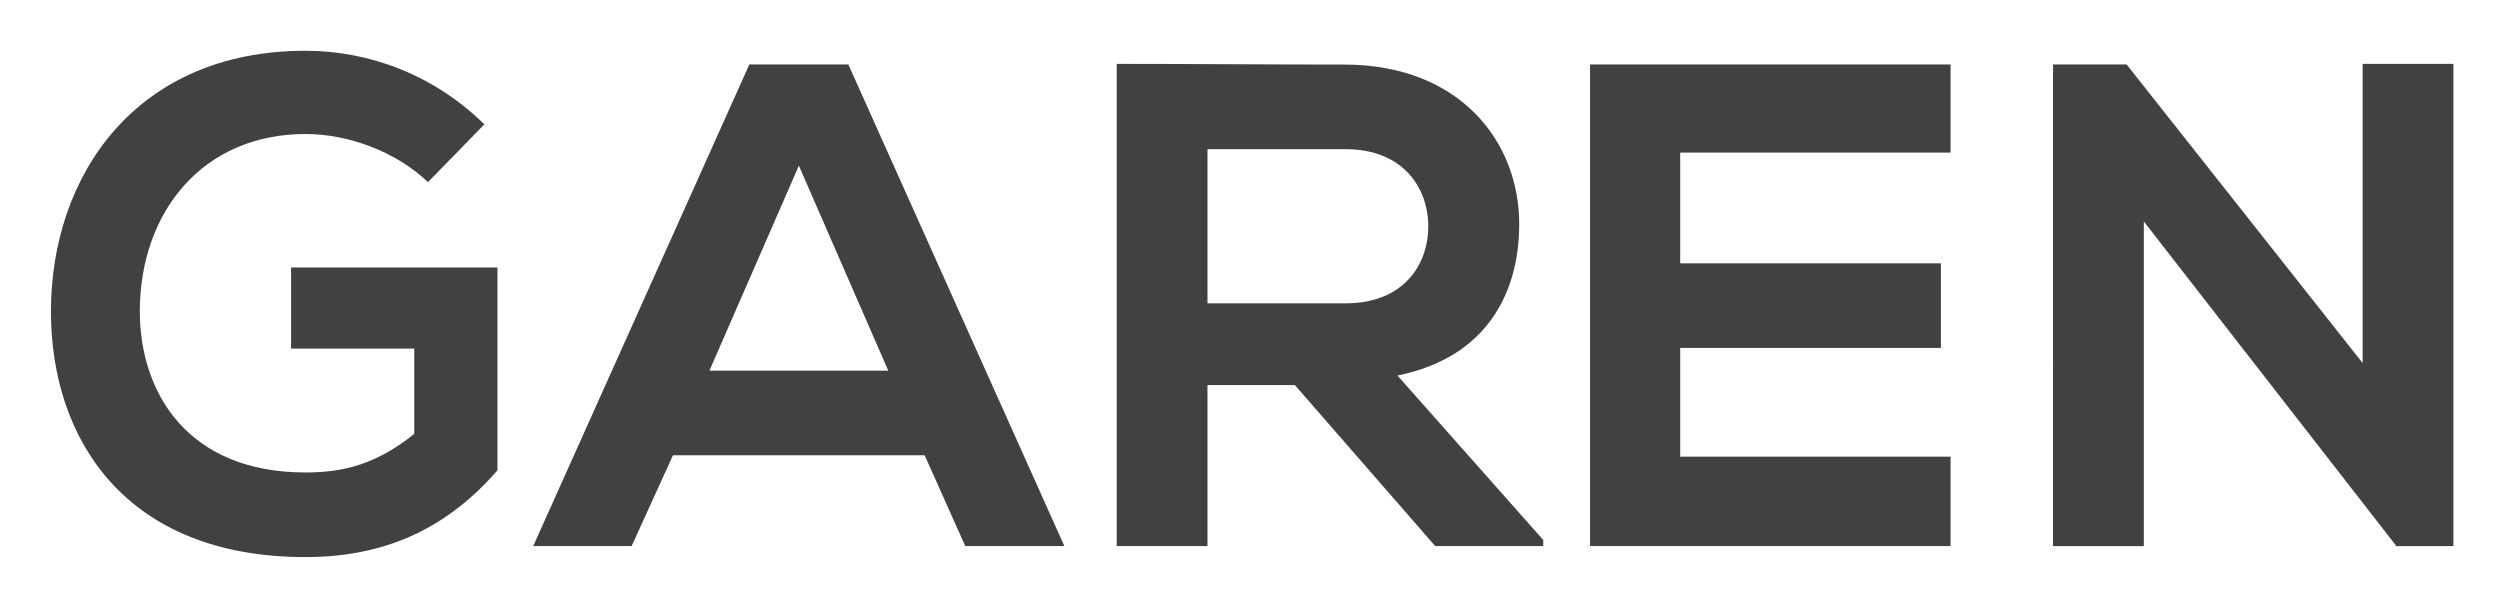 <?xml version="1.0" encoding="UTF-8"?> <svg xmlns="http://www.w3.org/2000/svg" id="Layer_1" version="1.1" viewBox="0 0 288.06 70"><defs><style> .st0 { fill: #414042; } </style></defs><path class="st0" d="M49.32,20.99c-3.73-3.57-9.27-5.55-14.11-5.55-11.89,0-19.1,9.04-19.1,20.45,0,9.12,5.31,18.55,19.1,18.55,4.36,0,8.17-.95,12.52-4.44v-9.83h-14.19v-9.35h23.78v23.38c-5.47,6.26-12.37,9.99-22.12,9.99-20.85,0-29.33-13.71-29.33-28.3,0-15.62,9.75-30.04,29.33-30.04,7.45,0,14.9,2.85,20.61,8.48l-6.5,6.66Z"></path><path class="st0" d="M106.55,52.46h-29.01l-4.76,10.46h-11.34L86.34,7.43h11.41l24.89,55.49h-11.42l-4.68-10.46ZM92.05,19.09l-10.31,23.62h20.61l-10.3-23.62Z"></path><path class="st0" d="M177.82,62.92h-12.45l-16.17-18.55h-10.07v18.55h-10.46V7.36c8.8,0,17.6.08,26.4.08,13.08.08,19.98,8.8,19.98,18.39,0,7.61-3.49,15.3-14.03,17.44l16.8,18.95v.71ZM139.13,17.19v17.76h15.93c6.66,0,9.51-4.44,9.51-8.88s-2.93-8.88-9.51-8.88h-15.93Z"></path><path class="st0" d="M224.75,62.92h-41.54V7.43h41.54v10.15h-31.15v12.76h30.04v9.75h-30.04v12.53h31.15v10.3Z"></path><path class="st0" d="M272.23,7.36h10.46v55.57h-6.5v.08l-29.17-37.49v37.41h-10.46V7.43h8.48l27.19,34.4V7.36Z"></path></svg> 